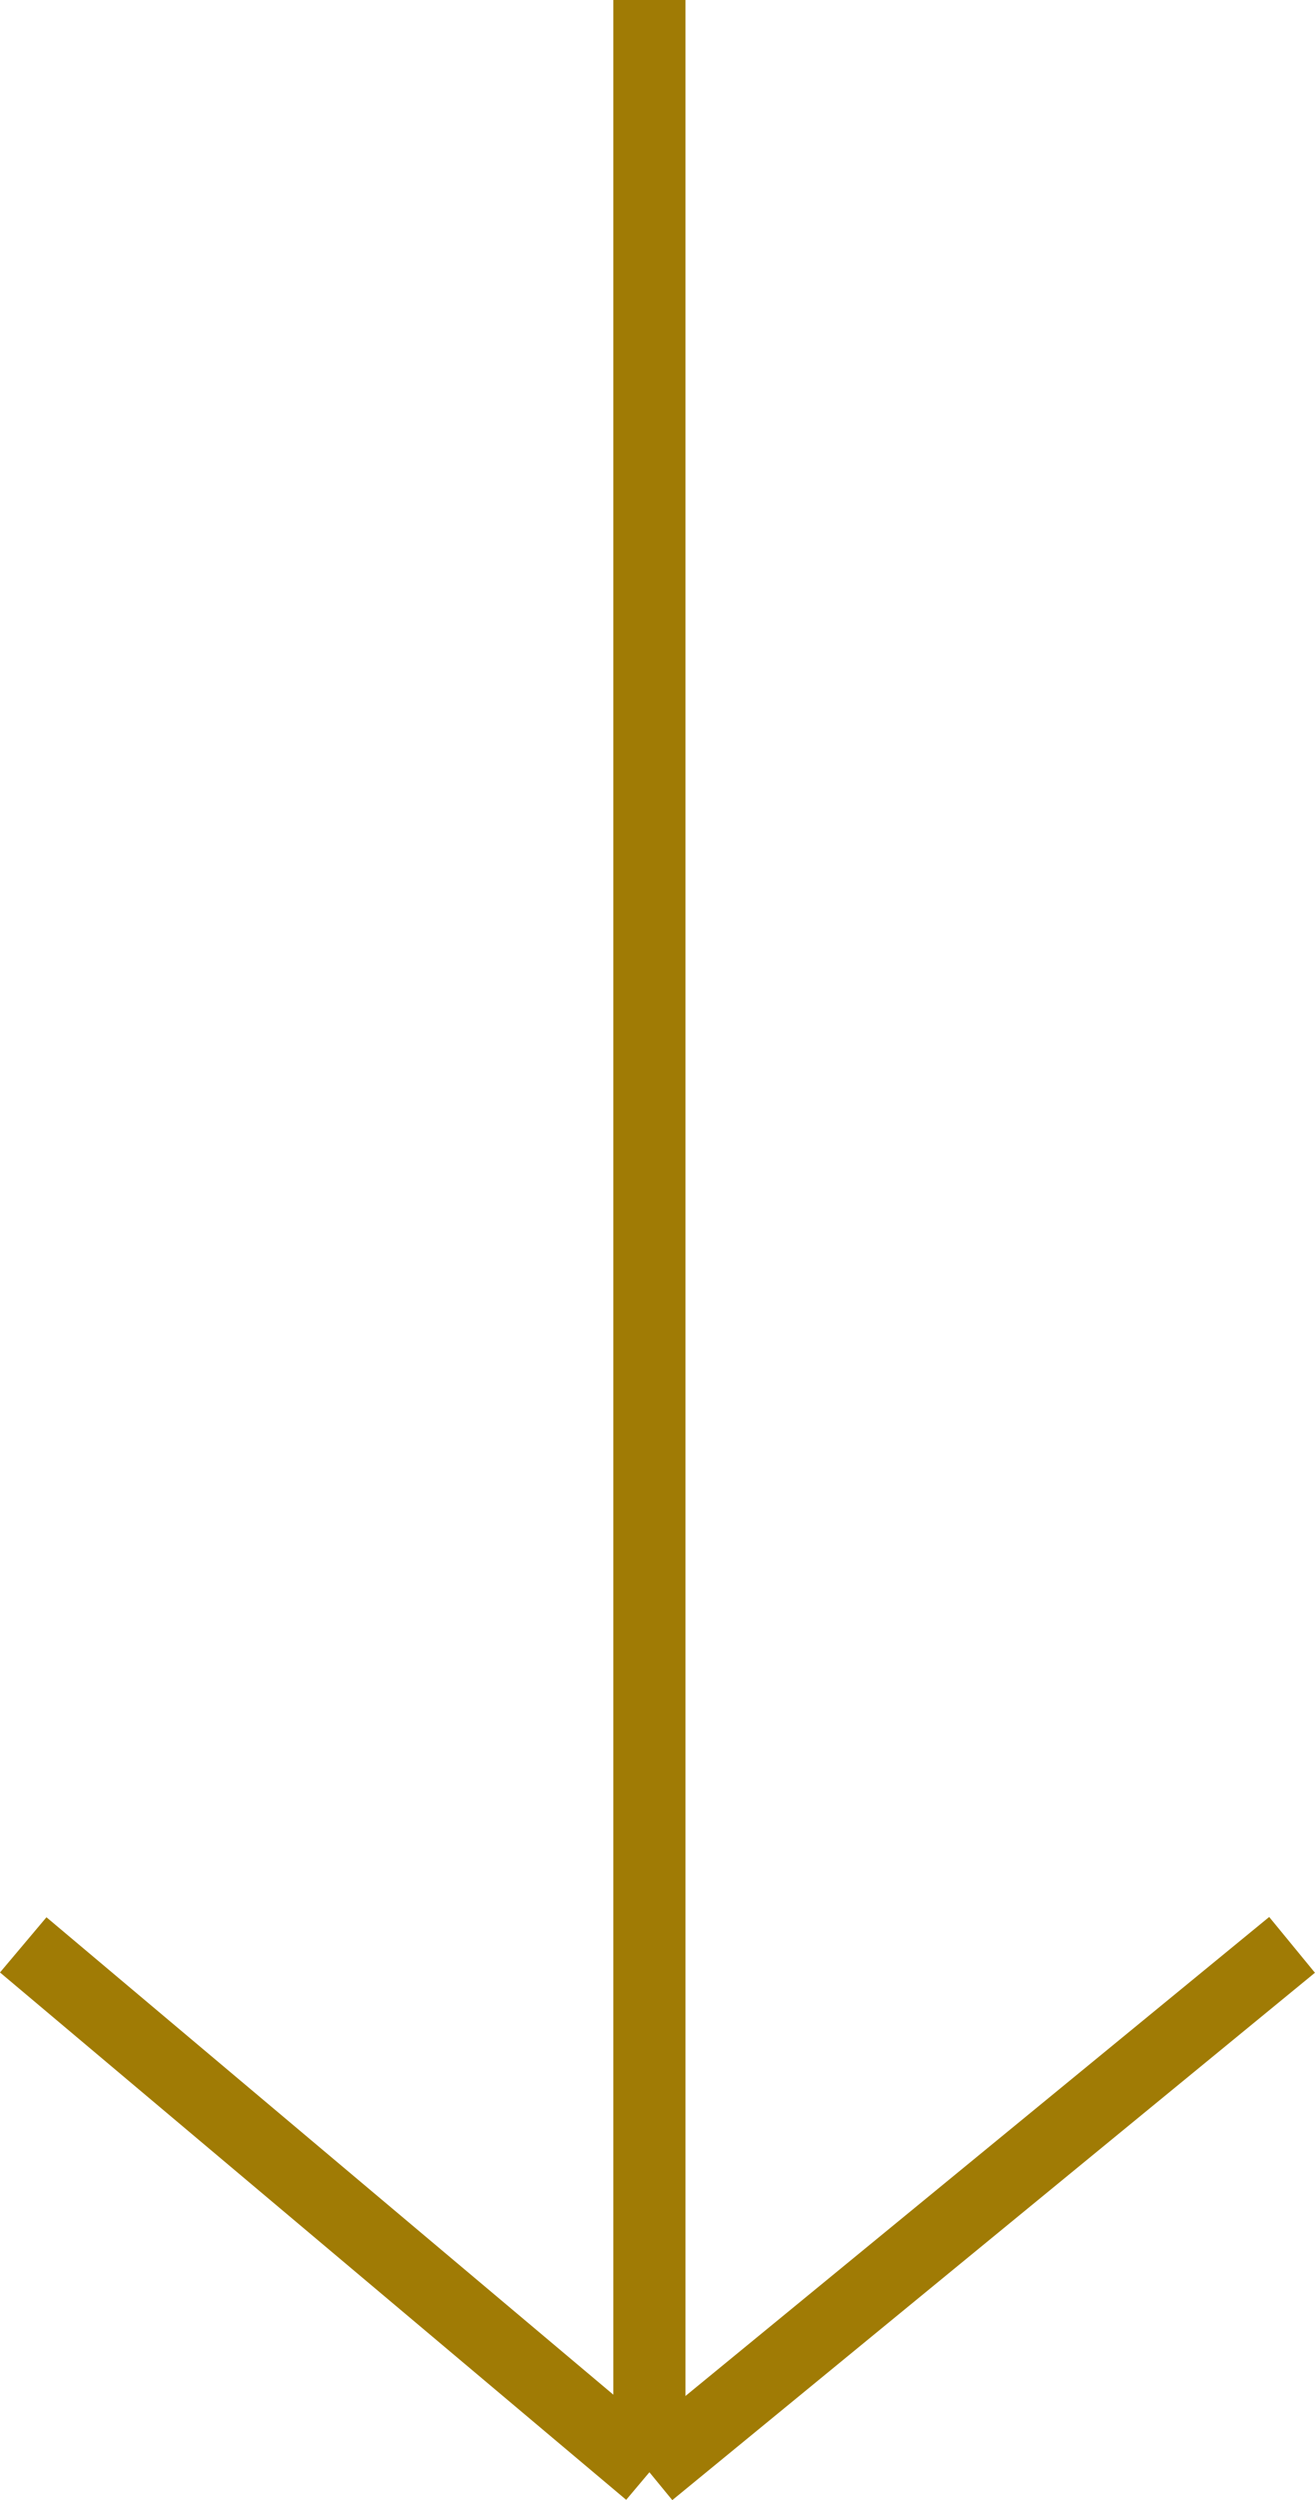 <?xml version="1.0" encoding="UTF-8"?> <svg xmlns="http://www.w3.org/2000/svg" width="18.228" height="34.65" viewBox="0 0 18.228 34.65"><g id="Group_73760" data-name="Group 73760" transform="translate(2212.41 -868.5) rotate(90)"><line id="Line_6" data-name="Line 6" x2="34.263" transform="translate(868.5 2203.408)" fill="none" stroke="#a07b05" stroke-width="1"></line><line id="Line_7" data-name="Line 7" x2="7.309" y2="8.908" transform="translate(895.454 2194.5)" fill="none" stroke="#a07b05" stroke-width="1"></line><line id="Line_8" data-name="Line 8" y1="8.68" x2="7.309" transform="translate(895.454 2203.408)" fill="none" stroke="#a07b05" stroke-width="1"></line></g></svg> 